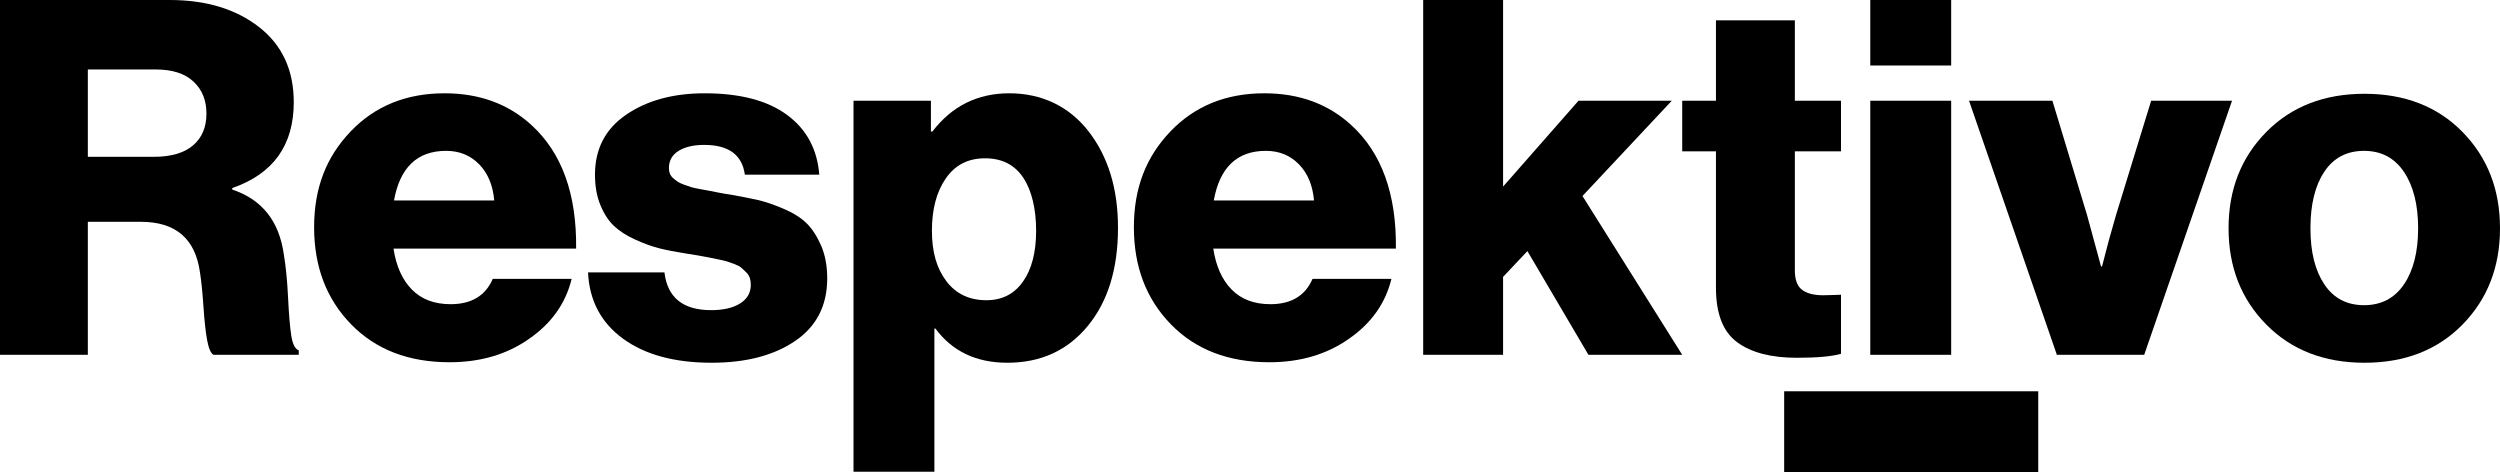 <svg xmlns="http://www.w3.org/2000/svg" id="Ebene_1" data-name="Ebene 1" viewBox="0 0 1511.4 285.45"><g><path d="M0,214.5V0h102.6c22,0,40,5.45,54,16.35,14,10.9,21,26.05,21,45.45,0,26-12.4,43.3-37.2,51.9v.9c18,6,28.4,19.1,31.2,39.3,1.2,7,2.05,15.65,2.55,25.95.5,10.3,1.15,18,1.95,23.1.8,5.1,2.3,8.05,4.5,8.85v2.7h-51.6c-1.6-1-2.85-3.9-3.75-8.7-.9-4.8-1.65-11.6-2.25-20.4-.6-8.8-1.3-15.7-2.1-20.7-2.8-20.4-14.7-30.6-35.7-30.6h-32.1v80.4H0ZM53.1,94.8h39.9c10.4,0,18.3-2.3,23.7-6.9,5.4-4.6,8.1-11,8.1-19.2s-2.6-14.45-7.8-19.35c-5.2-4.9-12.8-7.35-22.8-7.35h-41.1v52.8Z"></path><path d="M271.8,219c-24.8,0-44.65-7.65-59.55-22.95-14.9-15.3-22.35-34.85-22.35-58.65s7.35-42.5,22.05-57.9c14.7-15.4,33.65-23.1,56.85-23.1,21,0,38.5,6.4,52.5,19.2,18.4,16.8,27.4,41.7,27,74.7h-110.4c1.6,10.6,5.3,18.85,11.1,24.75,5.8,5.9,13.6,8.85,23.4,8.85,12.6,0,21.1-5.1,25.5-15.3h47.7c-3.6,14.8-12.2,26.9-25.8,36.3-13.4,9.4-29.4,14.1-48,14.1ZM238.2,121.2h60.6c-.8-9.2-3.85-16.5-9.15-21.9-5.3-5.4-11.95-8.1-19.95-8.1-17.4,0-27.9,10-31.5,30Z"></path><path d="M430.2,219.3c-22.4,0-40.25-4.85-53.55-14.55-13.3-9.7-20.35-23.05-21.15-40.05h46.2c1.8,15.2,11.2,22.8,28.2,22.8,7.4,0,13.25-1.35,17.55-4.05,4.3-2.7,6.45-6.45,6.45-11.25,0-1.6-.2-3-.6-4.2-.4-1.2-1.1-2.3-2.1-3.3-1-1-1.95-1.9-2.85-2.7-.9-.8-2.25-1.55-4.05-2.25-1.8-.7-3.35-1.25-4.65-1.65-1.3-.4-3.2-.85-5.7-1.35-2.5-.5-4.45-.9-5.85-1.2-1.4-.3-3.6-.7-6.6-1.2-3-.5-5.2-.85-6.6-1.05-6.4-1-11.8-2.05-16.2-3.15-4.4-1.1-9.25-2.85-14.55-5.25-5.3-2.4-9.6-5.15-12.9-8.25-3.3-3.1-6.05-7.3-8.25-12.6-2.2-5.3-3.3-11.45-3.3-18.45,0-15.6,6.3-27.7,18.9-36.3,12.6-8.6,28.4-12.9,47.4-12.9,21.4,0,38,4.35,49.8,13.05,11.8,8.7,18.3,20.75,19.5,36.15h-45c-1.6-12-9.8-18-24.6-18-6.4,0-11.55,1.2-15.45,3.6-3.9,2.4-5.85,5.9-5.85,10.5,0,1.2.2,2.3.6,3.3.4,1,1.05,1.9,1.95,2.7.9.8,1.8,1.5,2.7,2.1.9.6,2.15,1.2,3.75,1.8,1.6.6,3.05,1.1,4.35,1.5,1.3.4,3.1.8,5.4,1.2,2.3.4,4.2.75,5.7,1.05,1.5.3,3.55.7,6.15,1.2,2.6.5,4.7.85,6.3,1.05,6.8,1.2,12.4,2.3,16.8,3.3,4.4,1,9.55,2.75,15.45,5.25,5.9,2.5,10.55,5.4,13.95,8.7,3.4,3.3,6.35,7.8,8.85,13.5,2.5,5.7,3.75,12.35,3.75,19.95,0,16.4-6.45,29-19.35,37.8s-29.75,13.2-50.55,13.2Z"></path><path d="M516,285.2V60.9h46.8v18.6h.9c11.8-15.4,27.3-23.1,46.5-23.1s35.95,7.65,47.85,22.95c11.9,15.3,17.85,34.75,17.85,58.35,0,24.8-6.1,44.6-18.3,59.4-12.2,14.8-28.4,22.2-48.6,22.2-18.8,0-33.3-6.9-43.5-20.7h-.6v86.6h-48.9ZM596.4,181.5c9.4,0,16.75-3.75,22.05-11.25,5.3-7.5,7.95-17.75,7.95-30.75s-2.6-24.3-7.8-32.1c-5.2-7.8-12.9-11.7-23.1-11.7s-18.1,4.05-23.7,12.15c-5.6,8.1-8.4,18.65-8.4,31.65s2.9,22.75,8.7,30.45c5.8,7.7,13.9,11.55,24.3,11.55Z"></path><path d="M767.4,219c-24.8,0-44.65-7.65-59.55-22.95-14.9-15.3-22.35-34.85-22.35-58.65s7.35-42.5,22.05-57.9c14.7-15.4,33.65-23.1,56.85-23.1,21,0,38.5,6.4,52.5,19.2,18.4,16.8,27.4,41.7,27,74.7h-110.4c1.6,10.6,5.3,18.85,11.1,24.75,5.8,5.9,13.6,8.85,23.4,8.85,12.6,0,21.1-5.1,25.5-15.3h47.7c-3.6,14.8-12.2,26.9-25.8,36.3-13.4,9.4-29.4,14.1-48,14.1ZM733.8,121.2h60.6c-.8-9.2-3.85-16.5-9.15-21.9-5.3-5.4-11.95-8.1-19.95-8.1-17.4,0-27.9,10-31.5,30Z"></path><path d="M860.4,214.5V0h48.3v112.8l45.6-51.9h56.4l-54,57.6,60.3,96h-56.7l-36.9-62.7-14.7,15.6v47.1h-48.3Z"></path><path d="M1086.3,216.3c-15.6,0-27.65-3.15-36.15-9.45-8.5-6.3-12.75-17.25-12.75-32.85v-82.5h-20.4v-30.6h20.4V12.3h47.7v48.6h27.9v30.6h-27.9v72c0,5.6,1.45,9.5,4.35,11.7,2.9,2.2,7.15,3.3,12.75,3.3,1.6,0,3.7-.05,6.3-.15,2.6-.1,4.1-.15,4.5-.15v35.7c-5.6,1.6-14.5,2.4-26.7,2.4Z"></path><path d="M1130.7,39.6V0h48.9v39.6h-48.9ZM1130.7,214.5V60.9h48.9v153.6h-48.9Z"></path><path d="M1243.5,214.5l-53.1-153.6h50.4l21,69.3,8.4,30.9h.6c2.6-10.4,5.4-20.7,8.4-30.9l21.3-69.3h48.9l-53.1,153.6h-52.8Z"></path><path d="M1488.75,196.2c-15.1,15.4-34.85,23.1-59.25,23.1s-44.2-7.7-59.4-23.1c-15.2-15.4-22.8-34.8-22.8-58.2s7.6-42.8,22.8-58.2c15.2-15.4,35-23.1,59.4-23.1s44.15,7.7,59.25,23.1c15.1,15.4,22.65,34.8,22.65,58.2s-7.55,42.8-22.65,58.2ZM1405.2,171.9c5.6,8.4,13.6,12.6,24,12.6s18.45-4.2,24.15-12.6c5.7-8.4,8.55-19.7,8.55-33.9s-2.85-25.55-8.55-34.05c-5.7-8.5-13.75-12.75-24.15-12.75s-18.4,4.2-24,12.6c-5.6,8.4-8.4,19.8-8.4,34.2s2.8,25.5,8.4,33.9Z"></path></g><rect x="1078.64" y="236.55" width="153.6" height="48.9"></rect></svg>